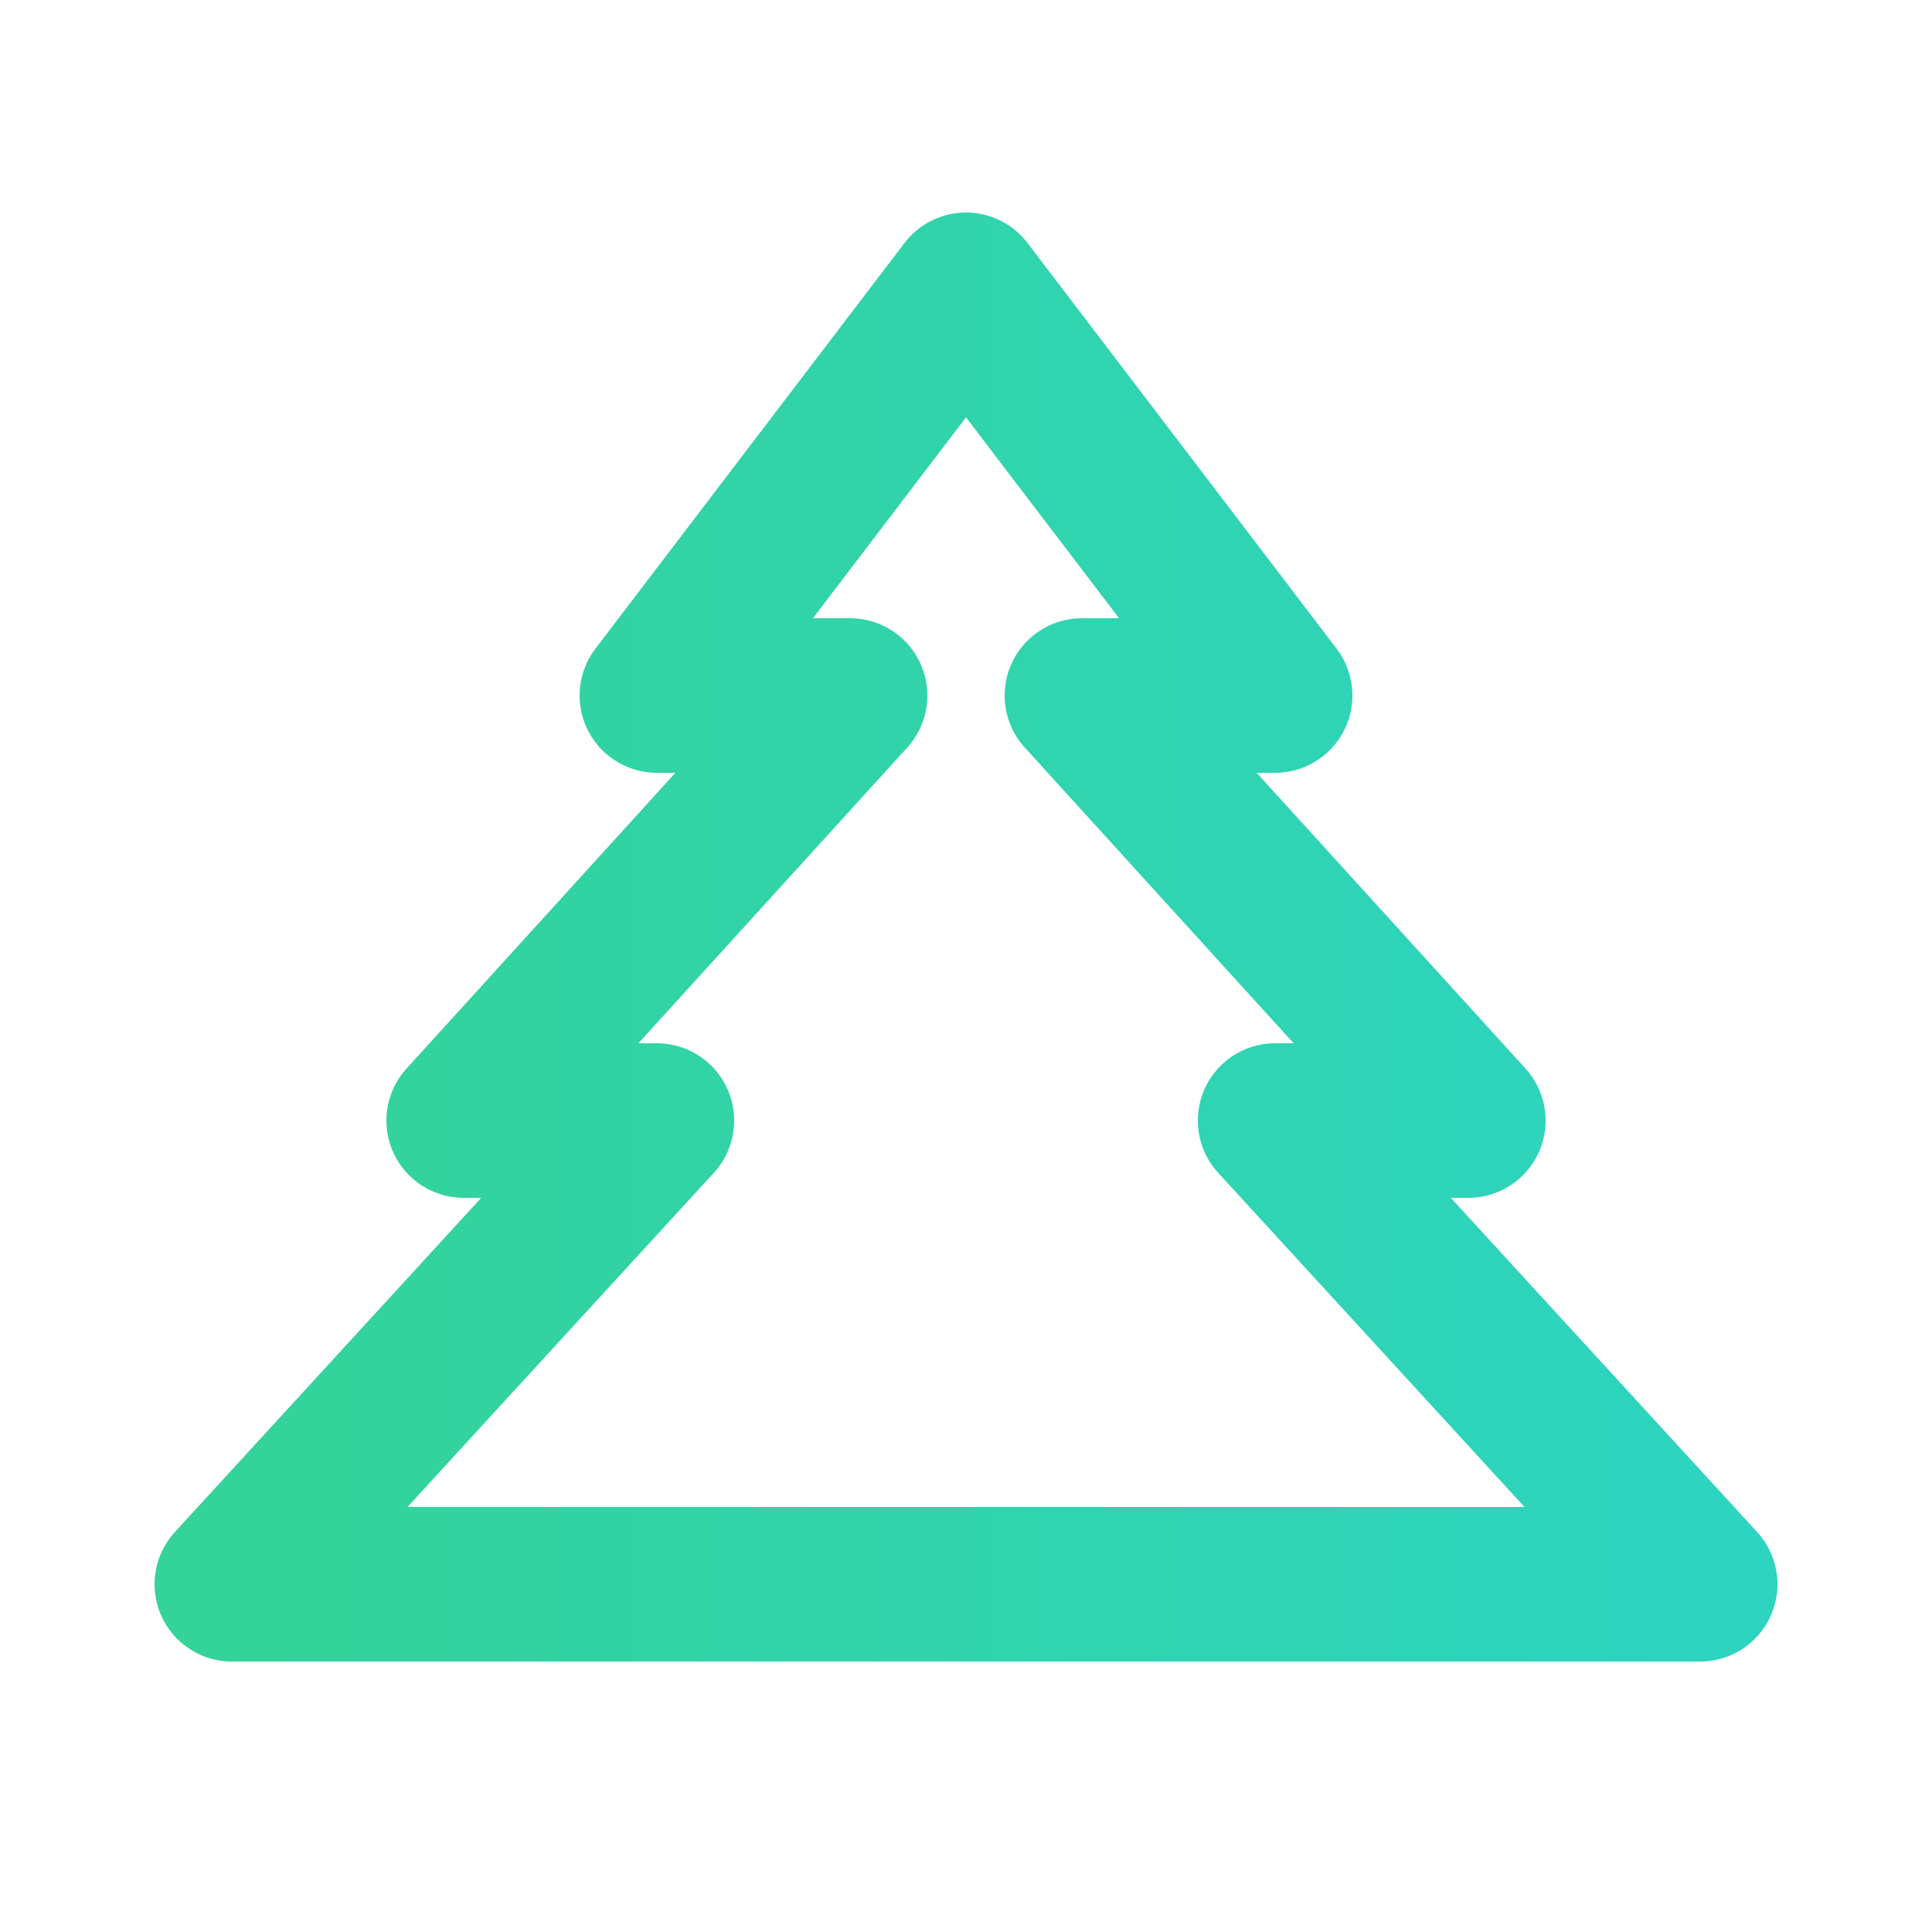 <svg viewBox="0 0 100 100" fill="none" xmlns="http://www.w3.org/2000/svg">
    <defs>
        <linearGradient id="treegpt-gradient" x1="0%" y1="0%" x2="100%" y2="0%">
            <stop offset="0%" stop-color="#34d399" />
            <stop offset="100%" stop-color="#2dd4bf" />
        </linearGradient>
    </defs>
    <path 
        d="M50 15 L66 36 H56 L76 58 H66 L88 82 H12 L34 58 H24 L44 36 H34 L50 15 Z" 
        stroke="url(#treegpt-gradient)" 
        stroke-width="8" 
        stroke-linecap="round" 
        stroke-linejoin="round" 
    />
    <path 
        d="M50 82 V94" 
        stroke="url(#treegpt-gradient)" 
        stroke-width="8" 
        stroke-linecap="round" 
        stroke-linejoin="round" 
    />
</svg>
